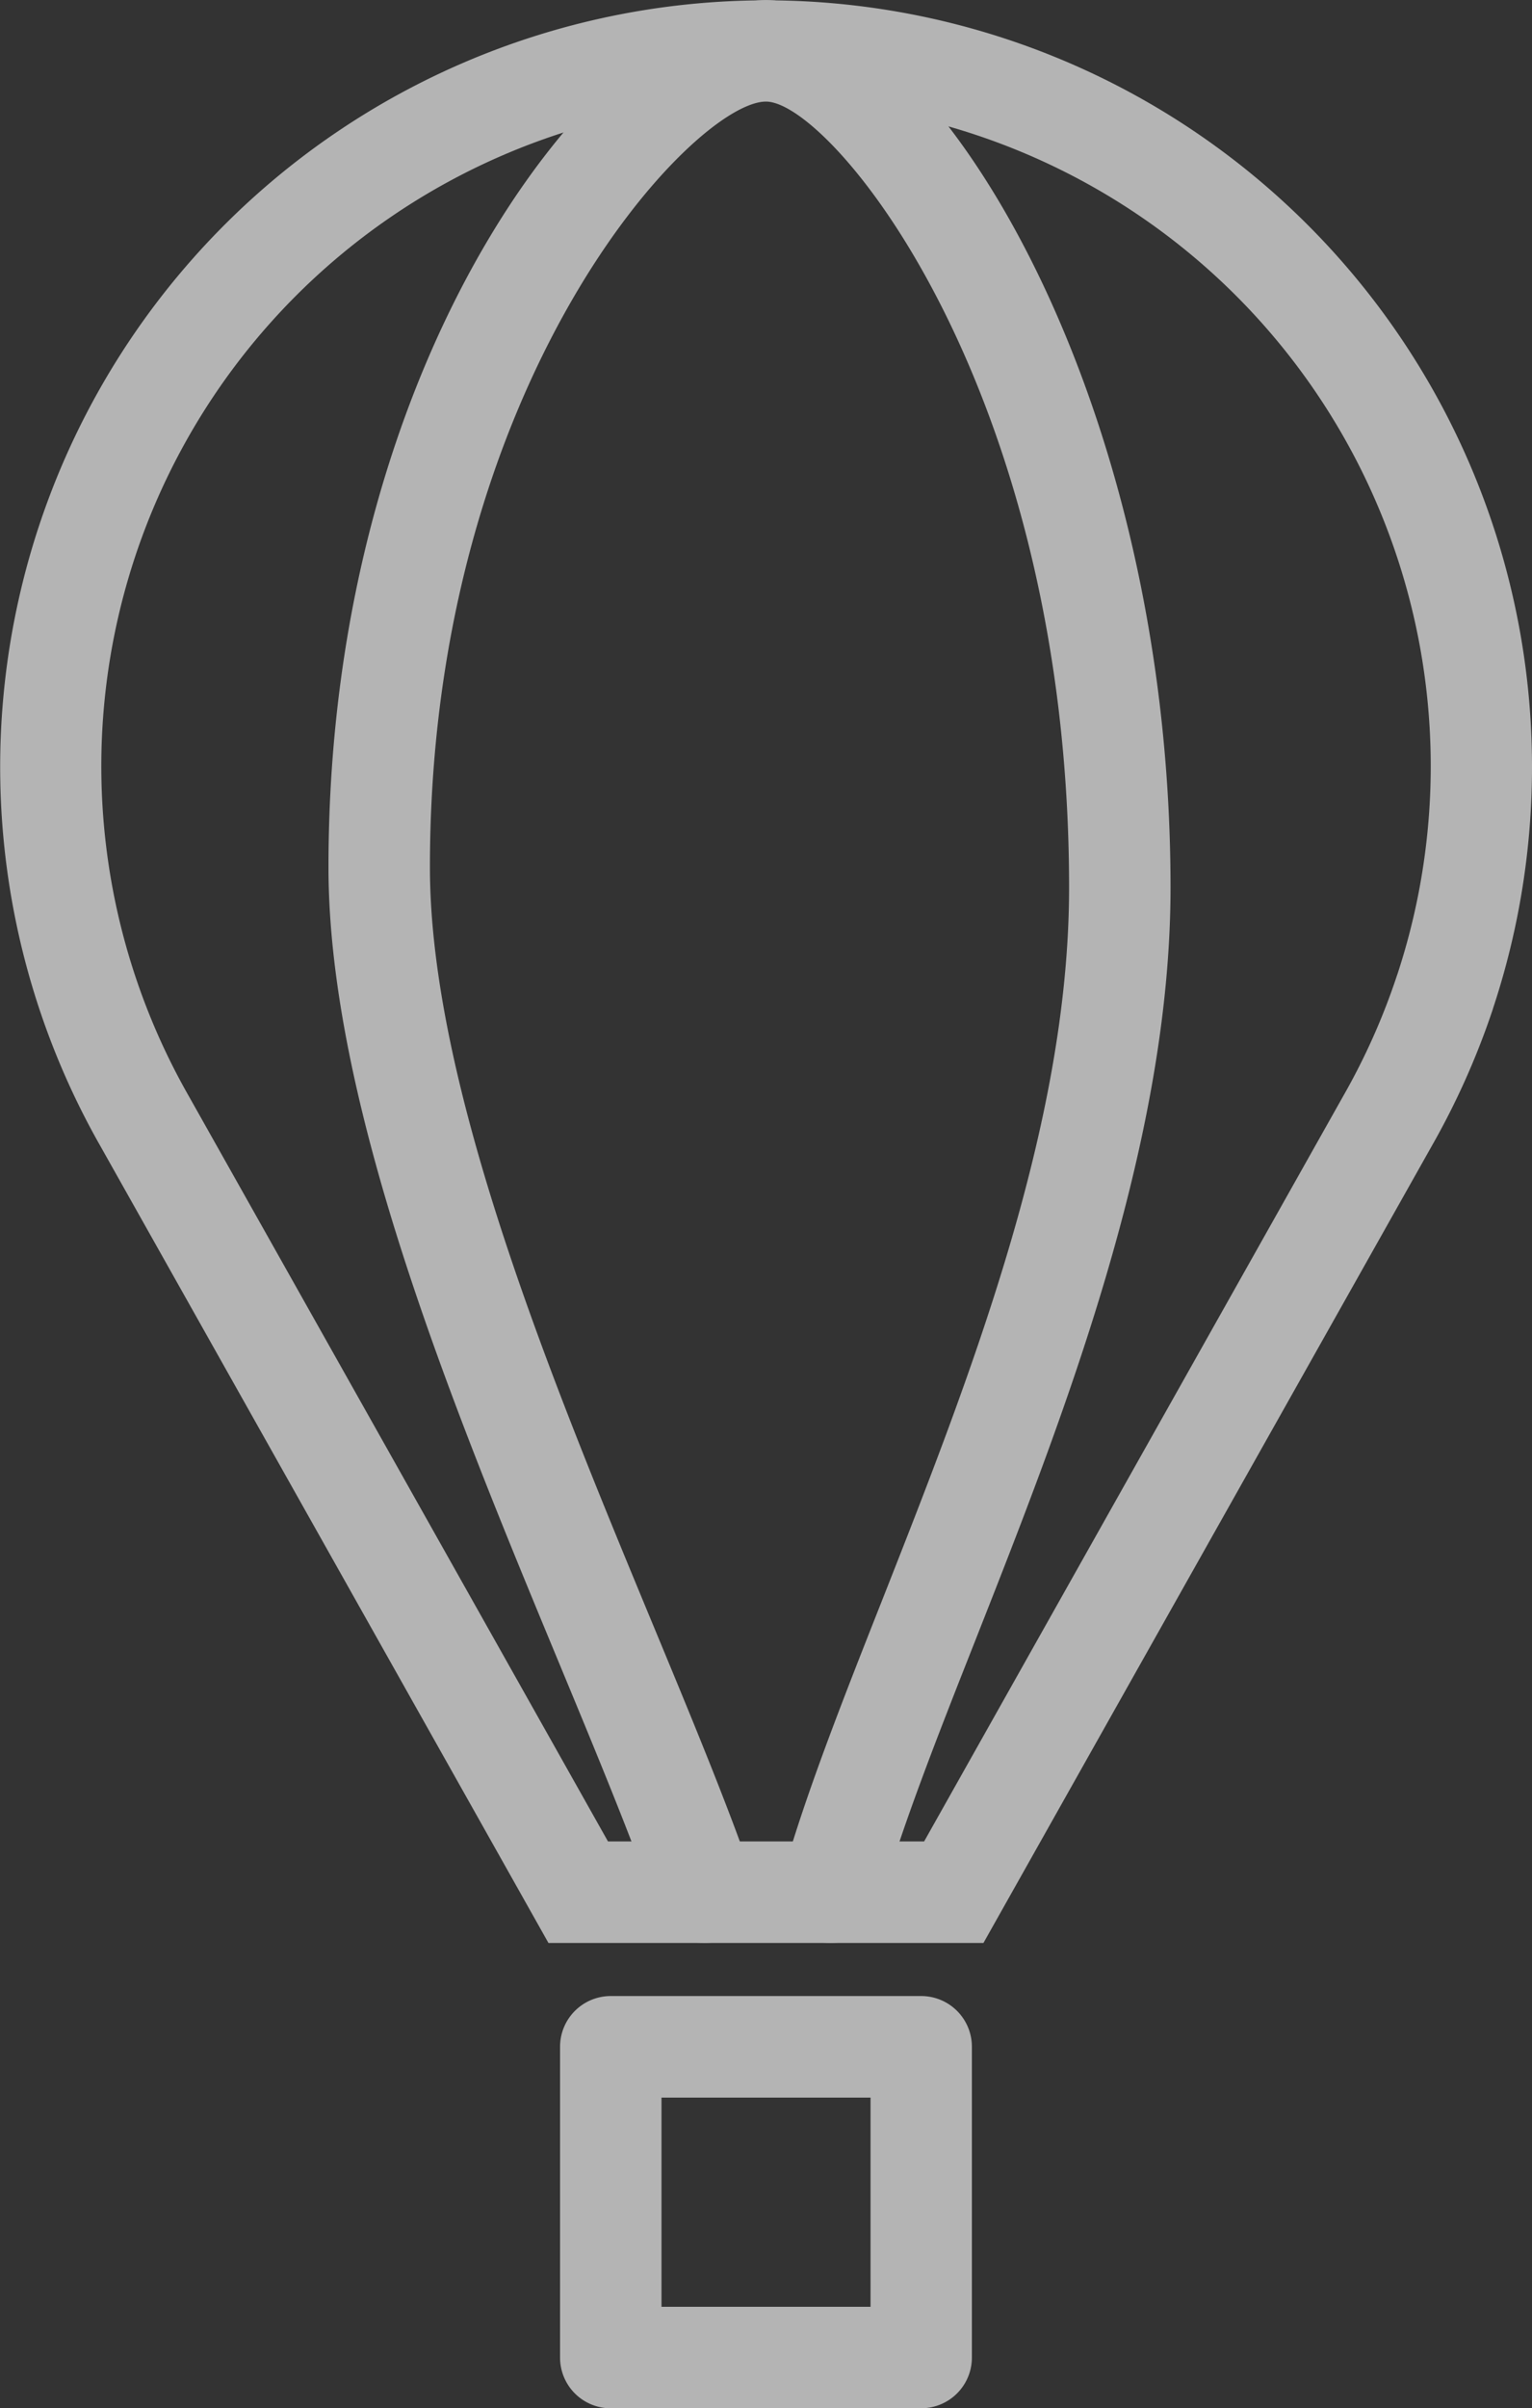 <svg xmlns="http://www.w3.org/2000/svg" width="30.503" height="47.908" viewBox="0 0 30.503 47.908">
  <rect x="0" y="0" width="30.503" height="47.908" fill="#333333" stroke="none"/>
  <g id="Group_1725" data-name="Group 1725" transform="translate(-125.726 0.001)" opacity="0.63">
    <path id="Path_4088" data-name="Path 4088" d="M119.861,38.65H111.2L102.28,22.8a15.25,15.25,0,1,1,27.733-2.759l-.014.046a15.292,15.292,0,0,1-1.215,2.715Zm-7.476-2.02h6.295L127.026,21.8a13.178,13.178,0,0,0,1.068-2.395l.016-.046A13.235,13.235,0,1,0,104.037,21.8Z" transform="translate(25.446 0)" fill="#fff"/>
    <path id="Path_4089" data-name="Path 4089" d="M115.271,35.974h-6.182a1.009,1.009,0,0,1-1.009-1.009V28.782a1.009,1.009,0,0,1,1.009-1.009h6.182a1.009,1.009,0,0,1,1.009,1.009v6.182a1.009,1.009,0,0,1-1.009,1.009M110.1,33.955h4.162V29.793H110.1Z" transform="translate(28.797 11.933)" fill="#fff"/>
    <path id="Path_4090" data-name="Path 4090" d="M112.335,38.65a1.01,1.01,0,0,1-.954-.679c-.482-1.388-1.184-3.078-1.927-4.869-2.049-4.937-4.6-11.081-4.6-15.852,0-10.532,5.72-17.25,8.711-17.25,3.168,0,8.055,7.581,8.055,17.655,0,5.124-2.153,10.581-3.883,14.967-.769,1.947-1.494,3.787-1.91,5.288a1.01,1.01,0,0,1-1.947-.539c.445-1.6,1.189-3.493,1.979-5.491,1.753-4.446,3.741-9.486,3.741-14.225,0-9.943-4.742-15.635-6.035-15.635-1.433,0-6.691,5.546-6.691,15.23,0,4.369,2.465,10.306,4.445,15.079.755,1.819,1.468,3.536,1.969,4.981a1.01,1.01,0,0,1-.622,1.285,1.035,1.035,0,0,1-.332.056" transform="translate(27.412 0)" fill="#fff"/>
  </g>
</svg>
